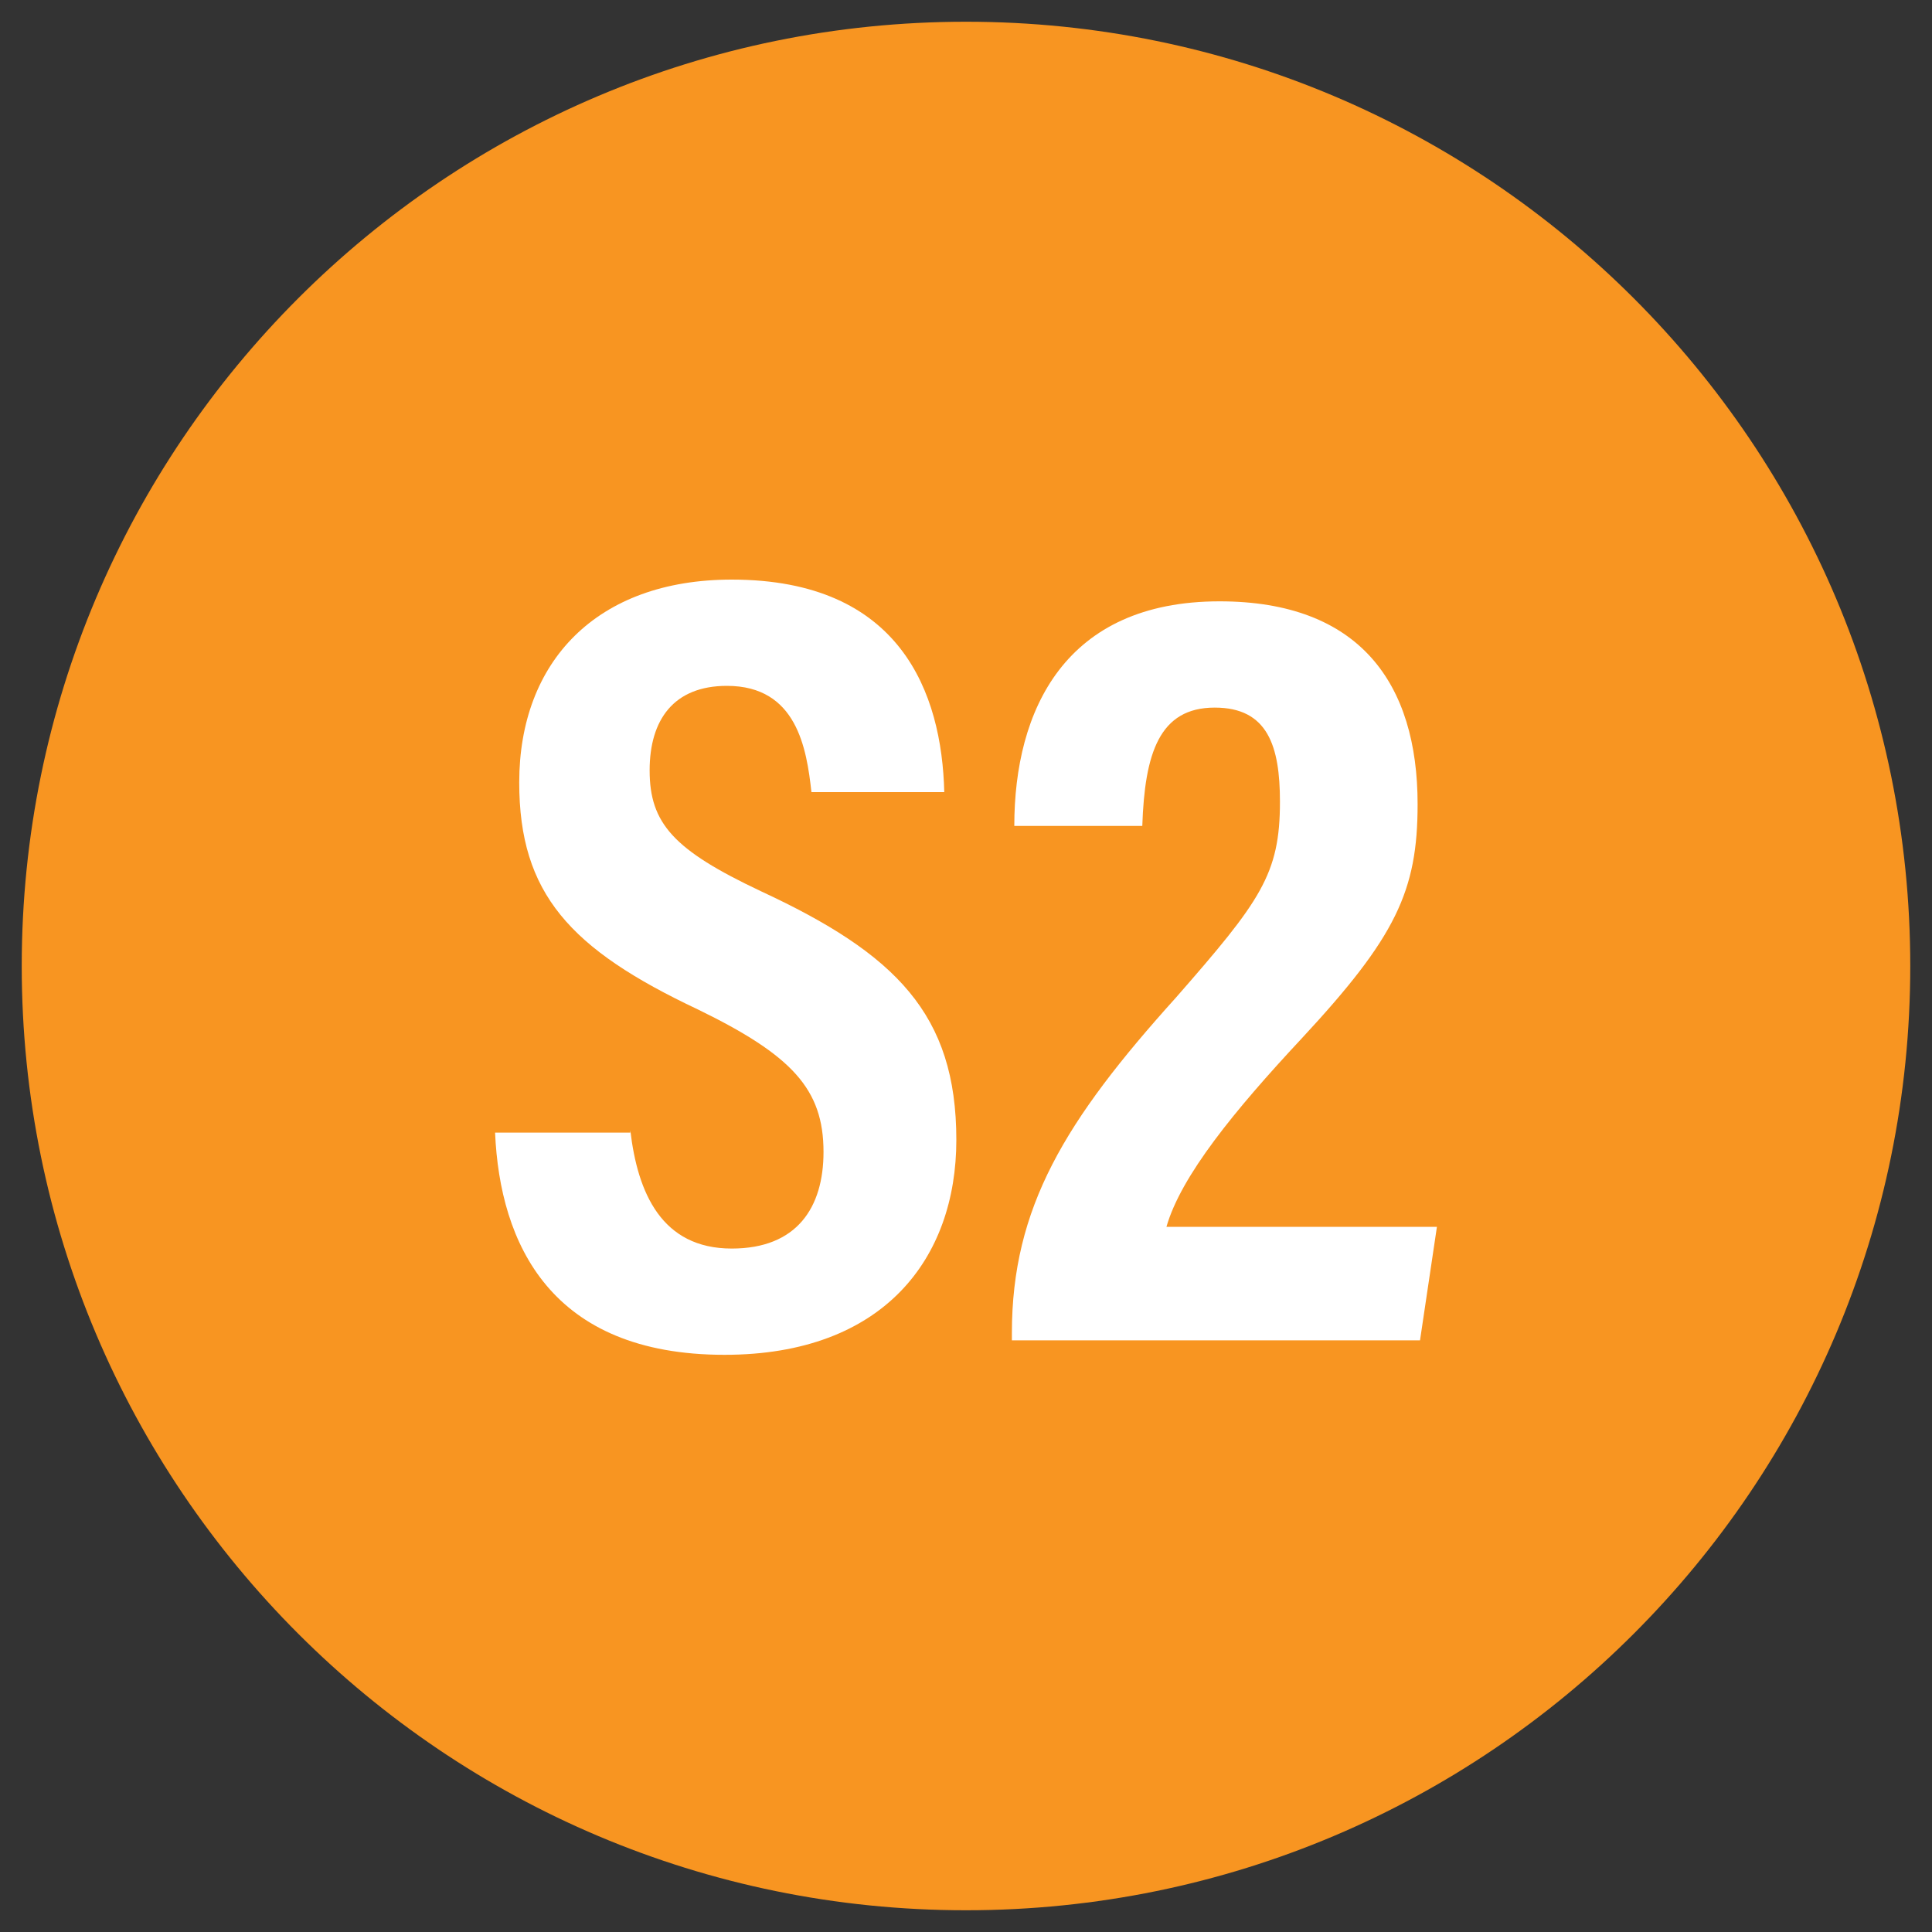 <?xml version="1.0" encoding="utf-8"?>
<!-- Generator: Adobe Illustrator 26.4.1, SVG Export Plug-In . SVG Version: 6.00 Build 0)  -->
<svg version="1.1" id="Layer_1" xmlns="http://www.w3.org/2000/svg" xmlns:xlink="http://www.w3.org/1999/xlink" x="0px" y="0px"
	 viewBox="0 0 80 80" style="enable-background:new 0 0 80 80;" xml:space="preserve">
<rect x="0" y="0" width="80" height="80" fill="#333333" stroke="none"/>
<style type="text/css">
	.st0{fill:#F89521;}
	.st1{fill:#FFFFFF;}
</style>
<g>
	<path class="st0" d="M40,79.1c21.6,0,39.1-17.5,39.1-39.1C79.1,18.4,61.6,0.9,40,0.9C18.4,0.9,0.9,18.4,0.9,40
		C0.9,61.6,18.4,79.1,40,79.1"/>
	<g>
		<path class="st1" d="M26.1,46.8c0.3,2.6,1.3,4.9,4.2,4.9c2.7,0,3.8-1.7,3.8-4c0-2.6-1.3-4-5.2-5.9c-5.3-2.5-7.4-4.8-7.4-9.4
			c0-5,3.2-8.4,8.8-8.4c7,0,8.7,4.7,8.8,8.8h-5.5c-0.2-1.8-0.6-4.4-3.5-4.4c-2.2,0-3.2,1.4-3.2,3.5c0,2.2,1,3.3,4.6,5
			c5.6,2.6,8.1,5.1,8.1,10.3c0,4.9-3,8.9-9.6,8.9c-7.2,0-9.3-4.6-9.5-9.2H26.1z"/>
		<path class="st1" d="M41.9,55.5v-0.3c0-5.2,2.2-8.8,6.8-13.9c3.5-4,4.3-5.1,4.3-8.1c0-2.3-0.5-3.9-2.7-3.9c-2.3,0-2.9,1.9-3,4.9
			H42c0-4.8,2.1-9.3,8.5-9.3c5.8,0,8.2,3.4,8.2,8.4c0,3.6-0.9,5.5-4.8,9.7c-2.8,3-5,5.7-5.6,7.8h11.2l-0.7,4.7H41.9z"/>
	</g>
</g>
</svg>
